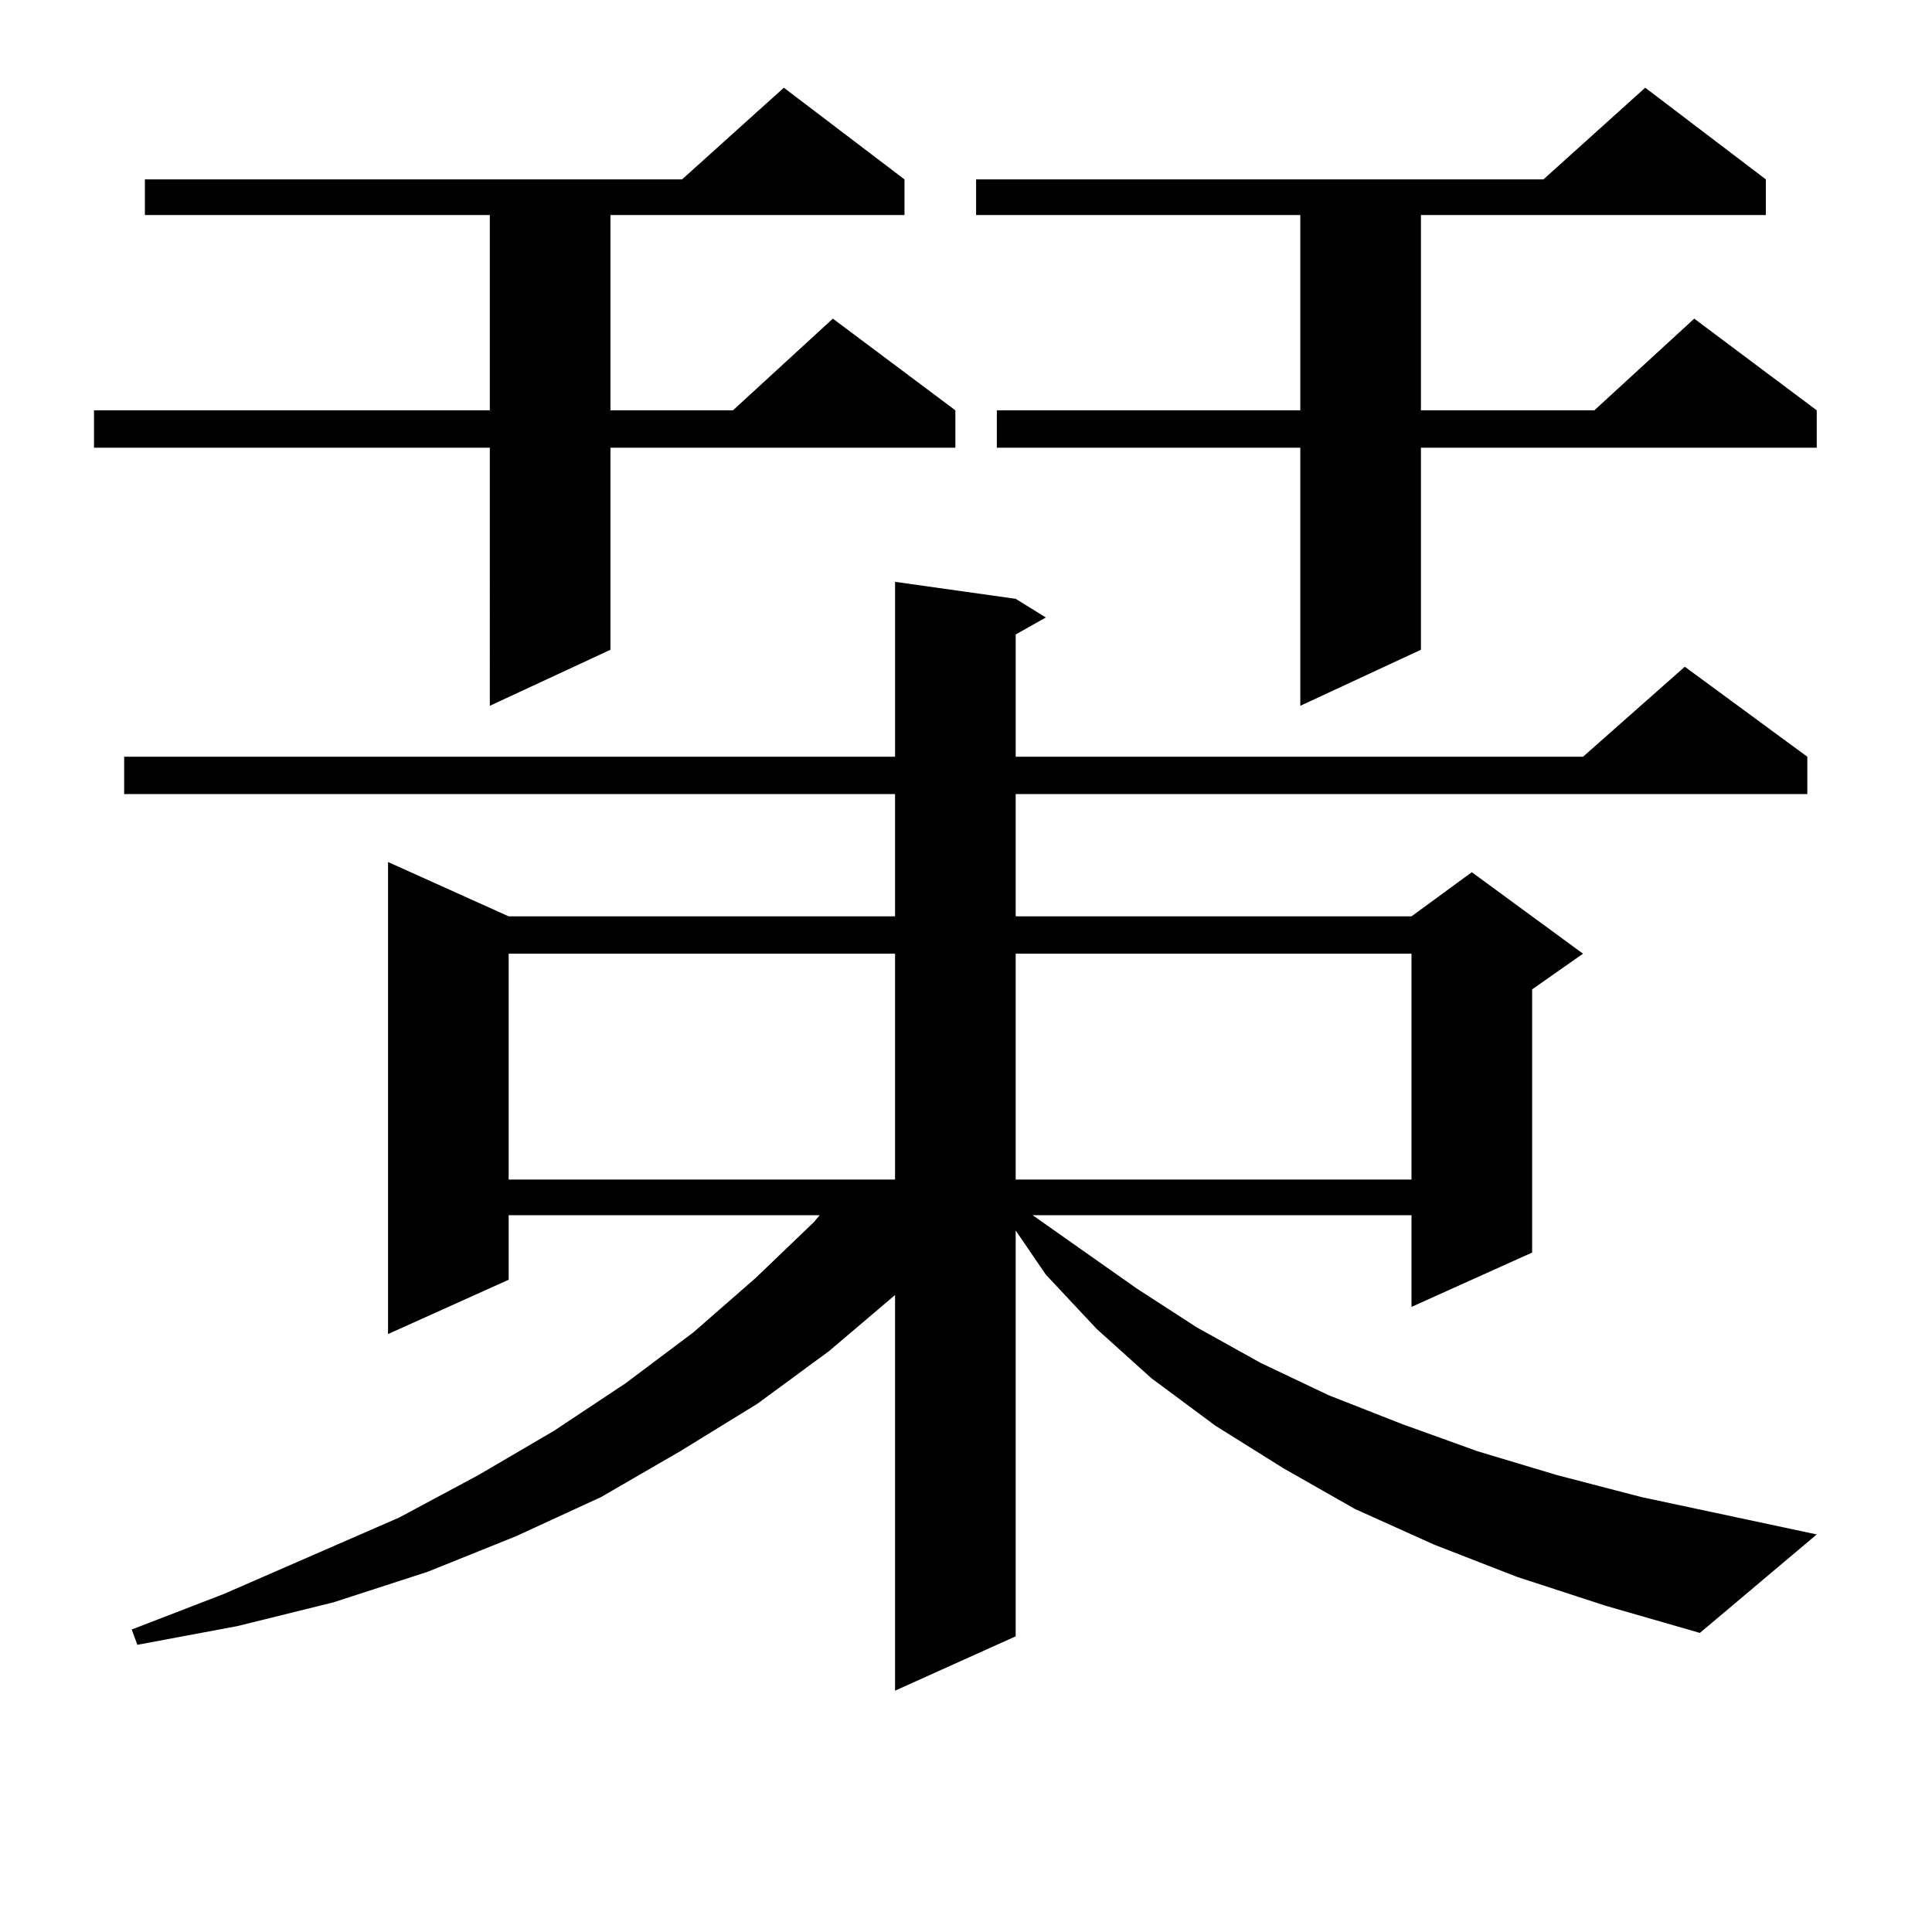 <?xml version="1.0" encoding="utf-8"?>
<!-- Generator: Adobe Illustrator 16.0.0, SVG Export Plug-In . SVG Version: 6.00 Build 0)  -->
<!DOCTYPE svg PUBLIC "-//W3C//DTD SVG 1.1//EN" "http://www.w3.org/Graphics/SVG/1.1/DTD/svg11.dtd">
<svg version="1.1" id="图层_1" xmlns="http://www.w3.org/2000/svg" xmlns:xlink="http://www.w3.org/1999/xlink" x="0px" y="0px"
	 width="1000px" height="1000px" viewBox="0 0 1000 1000" enable-background="new 0 0 1000 1000" xml:space="preserve">
<path d="M468.159,92.855v18.457H315.968v101.074h63.413l51.706-47.461l63.413,47.461v19.336H315.968v104.59l-62.438,29.004V231.722
	H48.657v-19.336H253.53V111.312H74.998V92.855H353.04l52.682-47.461L468.159,92.855z M785.225,816.195l-42.926-16.699
	l-40.975-18.457l-37.072-21.094l-35.121-21.973l-33.17-24.609l-28.292-25.488l-26.341-28.125l-15.609-22.852v210.059l-62.438,28.125
	V670.297l-34.146,29.004l-37.072,27.246l-39.999,24.609l-40.975,23.73l-43.901,20.215l-45.853,18.457l-48.779,15.82l-49.755,12.305
	l-51.706,9.668l-2.927-7.91l47.804-18.457l90.729-39.551l40.975-21.973l39.023-22.852L323.772,716l35.121-26.367l32.194-28.125
	l30.243-29.004l2.927-3.516H263.286v33.398l-62.438,28.125V446.176l62.438,28.125h199.995v-63.281H64.267v-19.336h399.015v-90.527
	l62.438,8.789l15.609,9.668l-15.609,8.789v63.281H819.37l52.682-46.582l63.413,46.582v19.336H525.719v63.281h204.873l31.219-22.852
	l57.56,42.188l-26.341,18.457v136.23l-62.438,28.125v-47.461H534.499l53.657,37.793l31.219,20.215l33.17,18.457l35.121,16.699
	l38.048,14.941l39.023,14.063l40.975,12.305l43.901,11.426l90.729,19.336l-60.486,50.977l-48.779-14.063L785.225,816.195z
	 M263.286,493.636v116.895h199.995V493.636H263.286z M914.002,92.855v18.457H735.47v101.074h89.754l51.706-47.461l63.413,47.461
	v19.336H735.47v104.59l-62.438,29.004V231.722H515.963v-19.336h157.069V111.312H505.231V92.855h293.651l52.682-47.461
	L914.002,92.855z M525.719,493.636v116.895h204.873V493.636H525.719z"/>
</svg>
